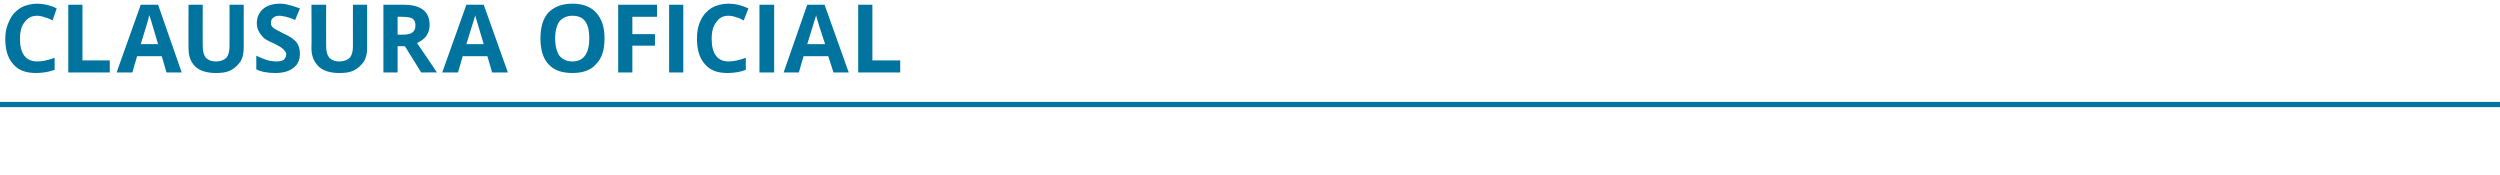 <?xml version="1.0" standalone="no"?><!DOCTYPE svg PUBLIC "-//W3C//DTD SVG 1.1//EN" "http://www.w3.org/Graphics/SVG/1.1/DTD/svg11.dtd"><svg xmlns="http://www.w3.org/2000/svg" version="1.1" width="476px" height="33.3px" viewBox="0 0 476 33.3">  <desc>Clausura Oficial</desc>  <defs/>  <g class="svg-textframe-paragraphrules">    <line class="svg-paragraph-rulebelow" y1="19.9" y2="19.9" x1="0" x2="476.2" stroke="#00749e" stroke-width="1"/>  </g>  <g id="Polygon122470">    <path d="M 7.1 3 C 6 3 5.3 3.4 4.7 4.2 C 4.1 4.9 3.8 6 3.8 7.4 C 3.8 10.2 4.9 11.7 7.1 11.7 C 8 11.7 9.1 11.5 10.4 11 C 10.4 11 10.4 13.3 10.4 13.3 C 9.3 13.7 8.1 13.9 6.8 13.9 C 5 13.9 3.5 13.4 2.5 12.2 C 1.5 11.1 1 9.5 1 7.4 C 1 6 1.3 4.9 1.8 3.9 C 2.3 2.8 3 2.1 3.9 1.5 C 4.8 1 5.9 0.7 7.1 0.7 C 8.3 0.7 9.6 1 10.8 1.6 C 10.8 1.6 10 3.9 10 3.9 C 9.5 3.6 9 3.4 8.5 3.3 C 8 3.1 7.5 3 7.1 3 Z M 13 13.8 L 13 0.9 L 15.7 0.9 L 15.7 11.5 L 20.9 11.5 L 20.9 13.8 L 13 13.8 Z M 31.7 13.8 L 30.8 10.7 L 26.1 10.7 L 25.2 13.8 L 22.2 13.8 L 26.8 0.9 L 30.1 0.9 L 34.6 13.8 L 31.7 13.8 Z M 30.1 8.4 C 29.3 5.7 28.8 4.1 28.7 3.7 C 28.6 3.4 28.5 3.1 28.4 2.9 C 28.3 3.6 27.7 5.5 26.8 8.4 C 26.8 8.4 30.1 8.4 30.1 8.4 Z M 46.4 0.9 C 46.4 0.9 46.41 9.24 46.4 9.2 C 46.4 10.2 46.2 11 45.8 11.7 C 45.3 12.4 44.7 13 43.9 13.4 C 43.1 13.8 42.2 13.9 41.1 13.9 C 39.4 13.9 38.1 13.5 37.2 12.7 C 36.3 11.8 35.9 10.7 35.9 9.2 C 35.86 9.2 35.9 0.9 35.9 0.9 L 38.6 0.9 C 38.6 0.9 38.58 8.79 38.6 8.8 C 38.6 9.8 38.8 10.5 39.2 11 C 39.6 11.4 40.2 11.7 41.2 11.7 C 42 11.7 42.7 11.4 43.1 11 C 43.5 10.5 43.7 9.8 43.7 8.8 C 43.69 8.77 43.7 0.9 43.7 0.9 L 46.4 0.9 Z M 57.1 10.2 C 57.1 11.4 56.7 12.3 55.9 12.9 C 55 13.6 53.9 13.9 52.4 13.9 C 51 13.9 49.8 13.7 48.8 13.2 C 48.8 13.2 48.8 10.6 48.8 10.6 C 49.6 11 50.4 11.3 51 11.5 C 51.6 11.6 52.1 11.7 52.6 11.7 C 53.2 11.7 53.7 11.6 54 11.4 C 54.3 11.1 54.5 10.8 54.5 10.3 C 54.5 10.1 54.4 9.9 54.2 9.7 C 54.1 9.5 53.9 9.3 53.6 9.1 C 53.4 8.9 52.8 8.6 52 8.2 C 51.2 7.9 50.6 7.5 50.2 7.2 C 49.8 6.8 49.5 6.4 49.3 6 C 49 5.5 48.9 5 48.9 4.4 C 48.9 3.3 49.3 2.4 50.1 1.7 C 50.8 1.1 51.9 0.7 53.3 0.7 C 53.9 0.7 54.6 0.8 55.2 1 C 55.8 1.1 56.4 1.4 57.1 1.6 C 57.1 1.6 56.2 3.8 56.2 3.8 C 55.5 3.5 54.9 3.3 54.5 3.2 C 54 3.1 53.6 3 53.2 3 C 52.7 3 52.3 3.1 52 3.4 C 51.7 3.6 51.6 3.9 51.6 4.3 C 51.6 4.5 51.6 4.8 51.7 4.9 C 51.8 5.1 52 5.3 52.3 5.5 C 52.5 5.6 53.1 5.9 54 6.4 C 55.2 6.9 56 7.5 56.5 8.1 C 56.9 8.7 57.1 9.4 57.1 10.2 Z M 69.9 0.9 C 69.9 0.9 69.9 9.24 69.9 9.2 C 69.9 10.2 69.7 11 69.3 11.7 C 68.8 12.4 68.2 13 67.4 13.4 C 66.6 13.8 65.7 13.9 64.6 13.9 C 62.9 13.9 61.6 13.5 60.7 12.7 C 59.8 11.8 59.3 10.7 59.3 9.2 C 59.35 9.2 59.3 0.9 59.3 0.9 L 62.1 0.9 C 62.1 0.9 62.07 8.79 62.1 8.8 C 62.1 9.8 62.3 10.5 62.7 11 C 63.1 11.4 63.7 11.7 64.6 11.7 C 65.5 11.7 66.2 11.4 66.6 11 C 67 10.5 67.2 9.8 67.2 8.8 C 67.18 8.77 67.2 0.9 67.2 0.9 L 69.9 0.9 Z M 75.7 6.6 C 75.7 6.6 76.57 6.63 76.6 6.6 C 77.4 6.6 78.1 6.5 78.5 6.2 C 78.9 5.9 79.1 5.5 79.1 4.8 C 79.1 4.2 78.9 3.8 78.5 3.5 C 78 3.3 77.4 3.2 76.5 3.2 C 76.51 3.16 75.7 3.2 75.7 3.2 L 75.7 6.6 Z M 75.7 8.8 L 75.7 13.8 L 73 13.8 L 73 0.9 C 73 0.9 76.71 0.92 76.7 0.9 C 78.5 0.9 79.7 1.2 80.6 1.9 C 81.4 2.5 81.8 3.5 81.8 4.8 C 81.8 5.5 81.6 6.2 81.2 6.8 C 80.8 7.4 80.2 7.8 79.4 8.2 C 81.4 11.1 82.6 12.9 83.2 13.8 C 83.23 13.77 80.2 13.8 80.2 13.8 L 77.1 8.8 L 75.7 8.8 Z M 93.7 13.8 L 92.8 10.7 L 88.1 10.7 L 87.2 13.8 L 84.2 13.8 L 88.8 0.9 L 92.1 0.9 L 96.7 13.8 L 93.7 13.8 Z M 92.1 8.4 C 91.3 5.7 90.8 4.1 90.7 3.7 C 90.6 3.4 90.5 3.1 90.5 2.9 C 90.3 3.6 89.7 5.5 88.8 8.4 C 88.8 8.4 92.1 8.4 92.1 8.4 Z M 115.1 7.3 C 115.1 9.5 114.6 11.1 113.5 12.2 C 112.5 13.4 110.9 13.9 109 13.9 C 107 13.9 105.5 13.4 104.4 12.2 C 103.4 11.1 102.9 9.5 102.9 7.3 C 102.9 5.2 103.4 3.5 104.4 2.4 C 105.5 1.3 107 0.7 109 0.7 C 111 0.7 112.5 1.3 113.5 2.4 C 114.6 3.6 115.1 5.2 115.1 7.3 Z M 105.7 7.3 C 105.7 8.8 106 9.8 106.5 10.6 C 107.1 11.3 107.9 11.7 109 11.7 C 111.1 11.7 112.2 10.2 112.2 7.3 C 112.2 4.4 111.2 3 109 3 C 107.9 3 107.1 3.4 106.5 4.1 C 106 4.8 105.7 5.9 105.7 7.3 Z M 120.4 13.8 L 117.7 13.8 L 117.7 0.9 L 125.1 0.9 L 125.1 3.2 L 120.4 3.2 L 120.4 6.5 L 124.7 6.5 L 124.7 8.7 L 120.4 8.7 L 120.4 13.8 Z M 127.4 13.8 L 127.4 0.9 L 130.1 0.9 L 130.1 13.8 L 127.4 13.8 Z M 138.7 3 C 137.7 3 136.9 3.4 136.4 4.2 C 135.8 4.9 135.5 6 135.5 7.4 C 135.5 10.2 136.6 11.7 138.7 11.7 C 139.6 11.7 140.7 11.5 142 11 C 142 11 142 13.3 142 13.3 C 141 13.7 139.8 13.9 138.5 13.9 C 136.6 13.9 135.2 13.4 134.2 12.2 C 133.2 11.1 132.7 9.5 132.7 7.4 C 132.7 6 132.9 4.9 133.4 3.9 C 133.9 2.8 134.6 2.1 135.5 1.5 C 136.4 1 137.5 0.7 138.7 0.7 C 140 0.7 141.2 1 142.5 1.6 C 142.5 1.6 141.6 3.9 141.6 3.9 C 141.1 3.6 140.7 3.4 140.2 3.3 C 139.7 3.1 139.2 3 138.7 3 Z M 144.6 13.8 L 144.6 0.9 L 147.4 0.9 L 147.4 13.8 L 144.6 13.8 Z M 158.7 13.8 L 157.7 10.7 L 153 10.7 L 152.1 13.8 L 149.2 13.8 L 153.7 0.9 L 157 0.9 L 161.6 13.8 L 158.7 13.8 Z M 157.1 8.4 C 156.2 5.7 155.7 4.1 155.6 3.7 C 155.5 3.4 155.4 3.1 155.4 2.9 C 155.2 3.6 154.6 5.5 153.7 8.4 C 153.7 8.4 157.1 8.4 157.1 8.4 Z M 163.4 13.8 L 163.4 0.9 L 166.1 0.9 L 166.1 11.5 L 171.4 11.5 L 171.4 13.8 L 163.4 13.8 Z " stroke="none" fill="#00749e"/>  </g></svg>